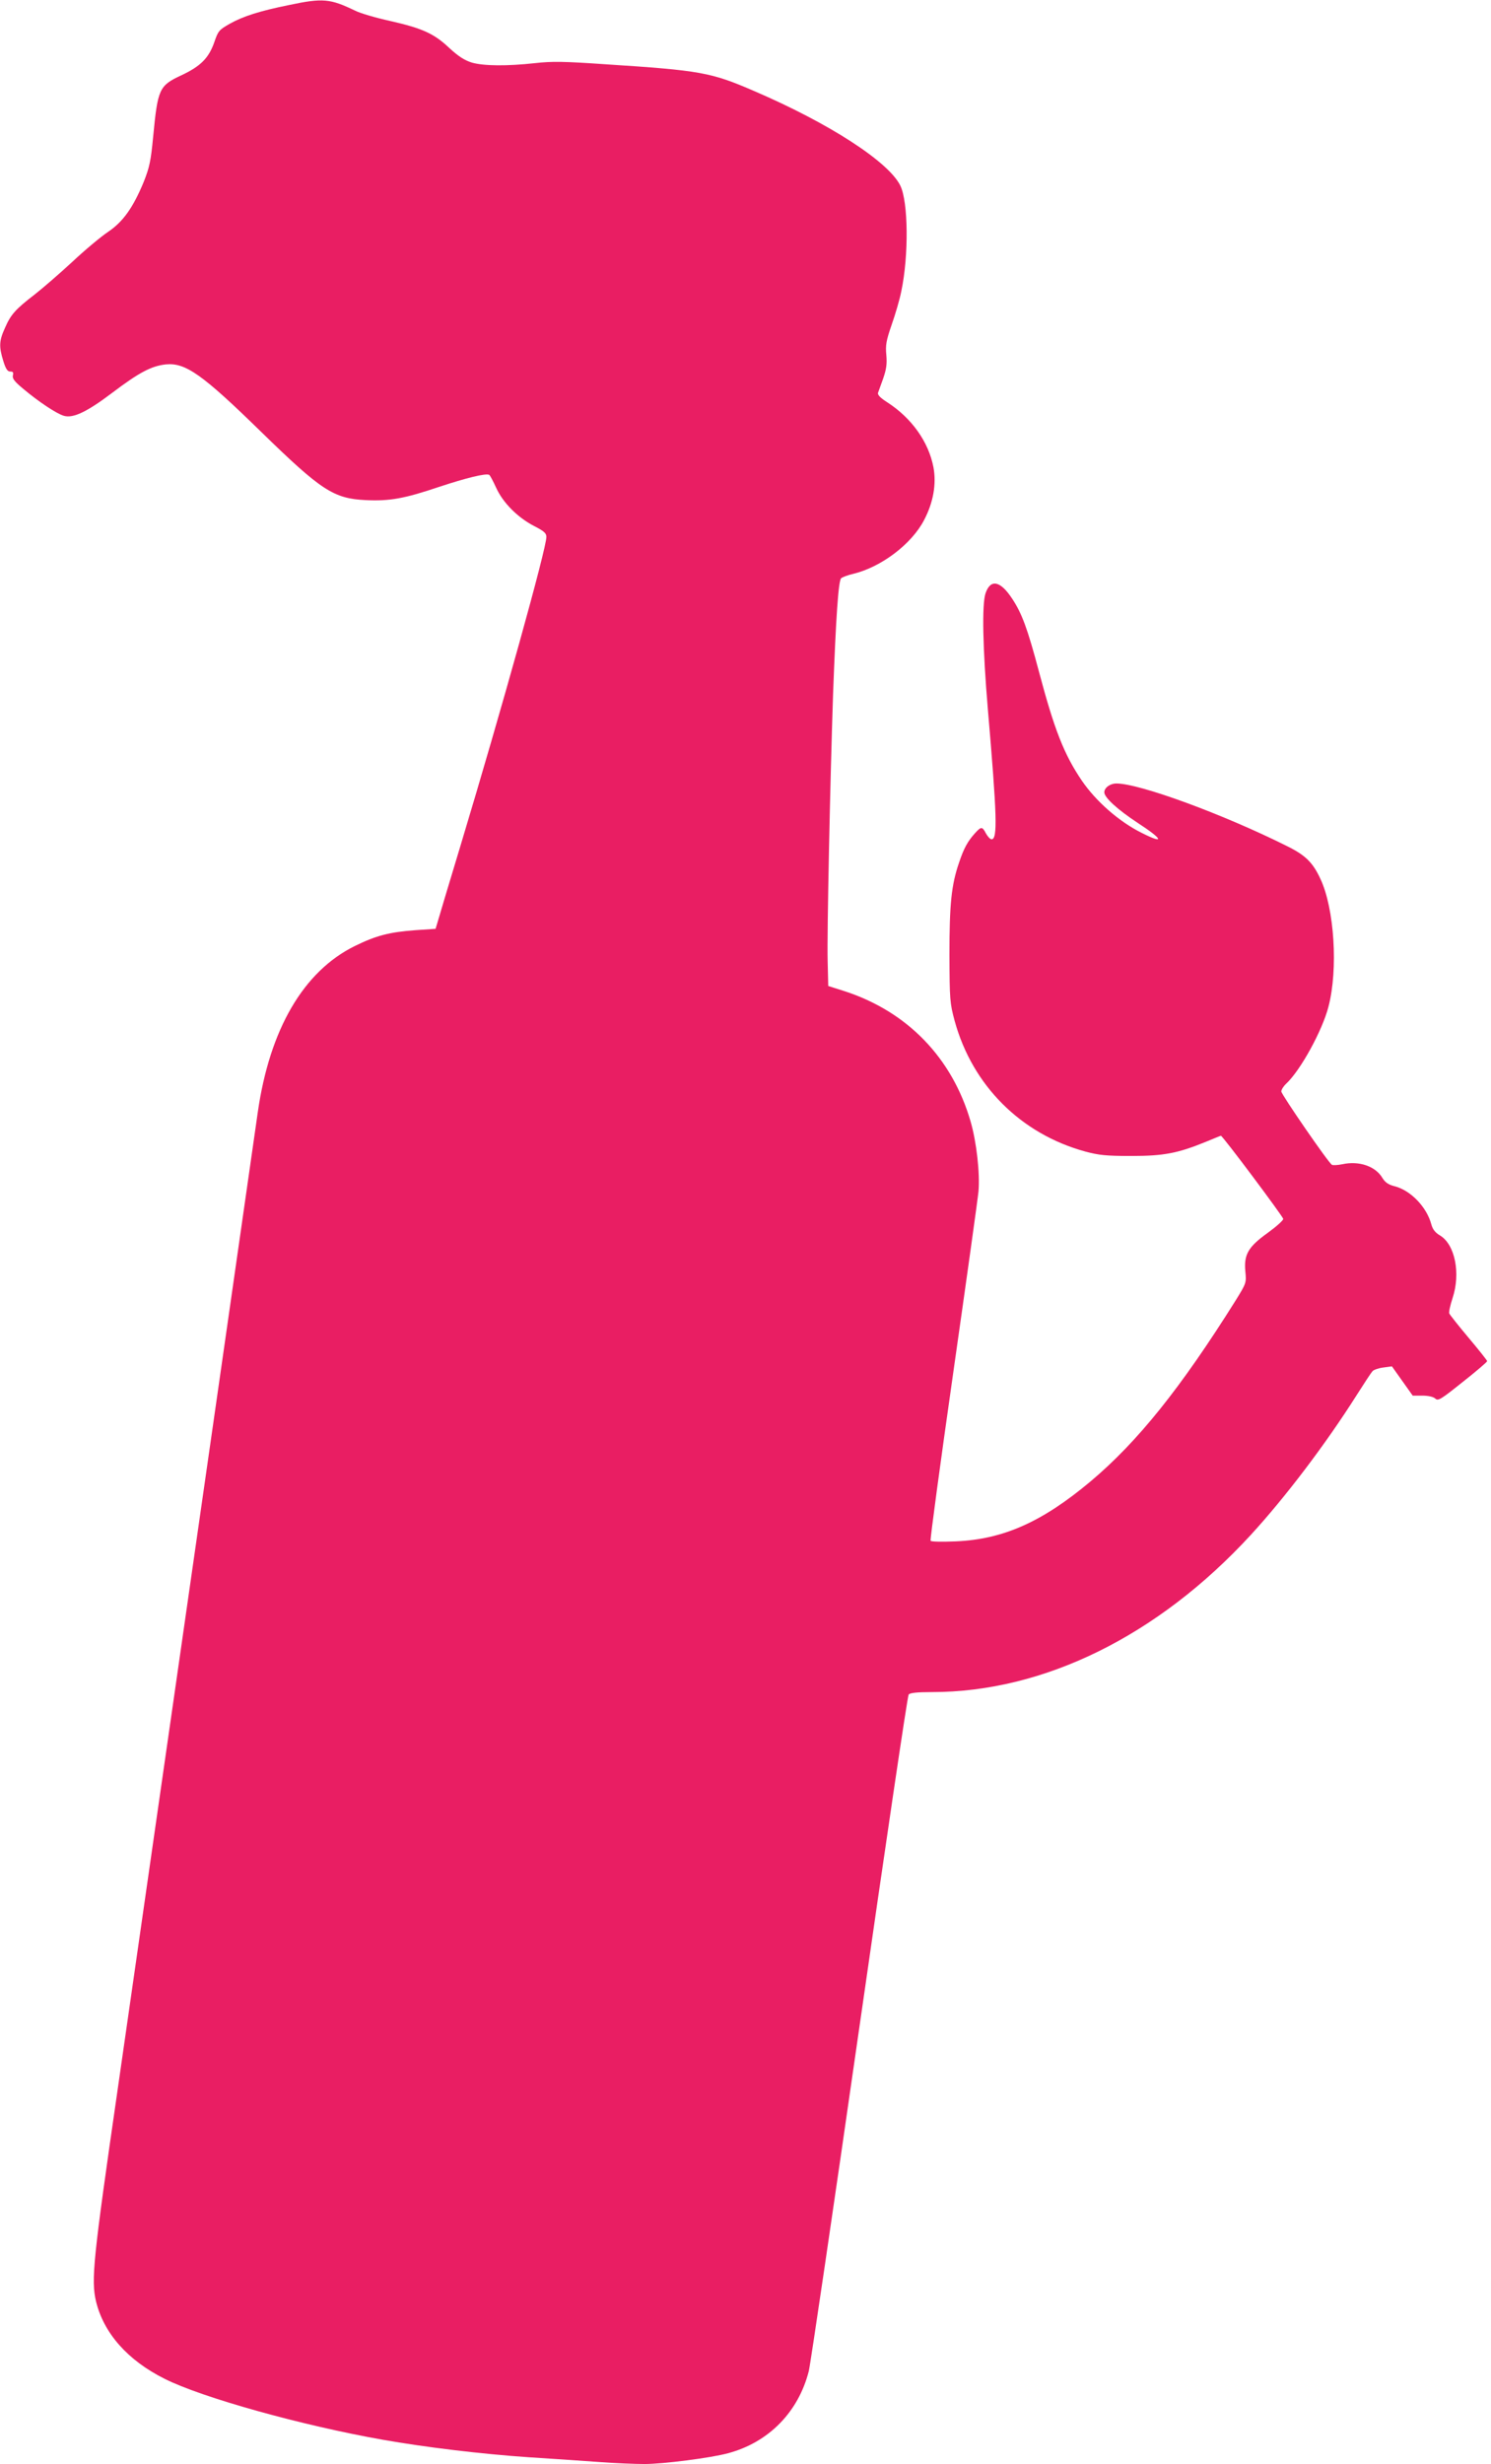 <?xml version="1.0" standalone="no"?>
<!DOCTYPE svg PUBLIC "-//W3C//DTD SVG 20010904//EN"
 "http://www.w3.org/TR/2001/REC-SVG-20010904/DTD/svg10.dtd">
<svg version="1.0" xmlns="http://www.w3.org/2000/svg"
 width="775pt" height="1280pt" viewBox="0 0 775 1280"
 preserveAspectRatio="xMidYMid meet">
<g transform="translate(0,1280) scale(0.1,-0.1)"
fill="#e91e63" stroke="none">
<path d="M1503 12774 c-153 -31 -238 -58 -308 -97 -56 -32 -61 -37 -81 -96
-29 -83 -71 -125 -171 -172 -116 -54 -123 -70 -147 -320 -12 -126 -19 -158
-49 -234 -55 -133 -107 -207 -186 -260 -36 -24 -120 -94 -186 -156 -66 -61
-154 -137 -195 -169 -100 -77 -124 -104 -154 -173 -31 -68 -32 -97 -9 -172 13
-42 22 -55 36 -55 15 0 18 -5 14 -20 -4 -16 8 -32 54 -70 82 -69 175 -130 211
-140 48 -14 120 20 252 120 139 105 203 139 278 147 102 10 189 -51 497 -352
311 -303 375 -345 542 -353 124 -6 201 8 379 68 142 47 247 73 263 63 4 -2 20
-32 36 -67 35 -77 110 -153 196 -198 53 -27 65 -38 65 -57 0 -61 -229 -883
-447 -1606 -58 -192 -111 -368 -117 -390 l-12 -40 -104 -7 c-136 -10 -205 -28
-315 -82 -267 -131 -443 -432 -505 -863 -259 -1812 -639 -4454 -730 -5088
-126 -871 -137 -979 -111 -1090 40 -165 164 -306 356 -402 194 -98 715 -243
1135 -317 221 -39 511 -74 760 -91 124 -8 290 -19 370 -25 80 -6 183 -10 230
-10 98 0 347 32 434 56 211 56 366 214 420 427 8 31 126 832 262 1780 136 947
251 1728 257 1734 6 9 44 13 121 13 582 0 1175 292 1657 816 180 196 390 473
549 724 40 63 78 121 84 127 6 7 32 16 56 19 l45 6 54 -76 54 -76 50 0 c31 0
57 -6 67 -15 15 -14 28 -6 143 86 70 55 127 104 127 108 0 4 -43 58 -96 121
-53 63 -98 120 -101 127 -3 7 5 42 17 79 43 129 13 279 -65 326 -24 14 -38 31
-45 57 -24 91 -108 178 -192 199 -32 8 -48 20 -62 42 -36 62 -122 91 -209 72
-25 -5 -49 -6 -54 -3 -20 13 -263 366 -263 381 0 9 11 27 25 40 75 70 188 276
220 400 51 194 31 511 -42 665 -39 84 -77 122 -172 169 -330 165 -767 326
-888 326 -33 0 -63 -22 -63 -46 0 -27 69 -90 174 -159 131 -85 142 -113 21
-52 -119 59 -239 165 -312 272 -93 137 -143 266 -223 567 -59 222 -88 301
-139 378 -61 93 -112 104 -138 29 -20 -56 -15 -290 12 -607 47 -549 51 -672
19 -672 -7 0 -20 14 -29 30 -19 37 -25 37 -56 3 -39 -43 -59 -79 -84 -154 -40
-116 -50 -215 -50 -479 1 -233 2 -250 27 -343 92 -335 343 -587 679 -679 71
-19 108 -23 239 -23 170 0 242 14 389 74 41 17 75 31 77 31 9 0 324 -421 324
-432 0 -8 -36 -40 -80 -72 -102 -73 -125 -113 -117 -200 6 -60 5 -62 -50 -151
-286 -456 -510 -735 -755 -941 -252 -211 -453 -300 -699 -311 -73 -3 -129 -2
-132 3 -3 6 50 399 118 875 68 476 127 899 131 940 8 95 -10 256 -41 363 -96
331 -329 571 -655 677 l-85 27 -3 129 c-4 141 13 936 28 1383 15 408 28 592
42 606 7 6 36 17 63 23 145 35 303 154 368 279 48 91 65 187 49 274 -25 132
-113 256 -240 338 -36 23 -52 39 -48 50 3 8 15 42 27 75 16 47 20 74 16 120
-5 52 -1 75 28 159 19 54 42 132 50 174 39 186 36 462 -5 547 -60 124 -369
324 -760 492 -224 97 -278 107 -772 139 -216 15 -279 16 -367 6 -146 -16 -267
-15 -329 3 -38 12 -69 32 -116 75 -80 76 -141 103 -308 141 -73 16 -156 40
-183 54 -129 62 -167 66 -342 29z"/>
</g>
</svg>
